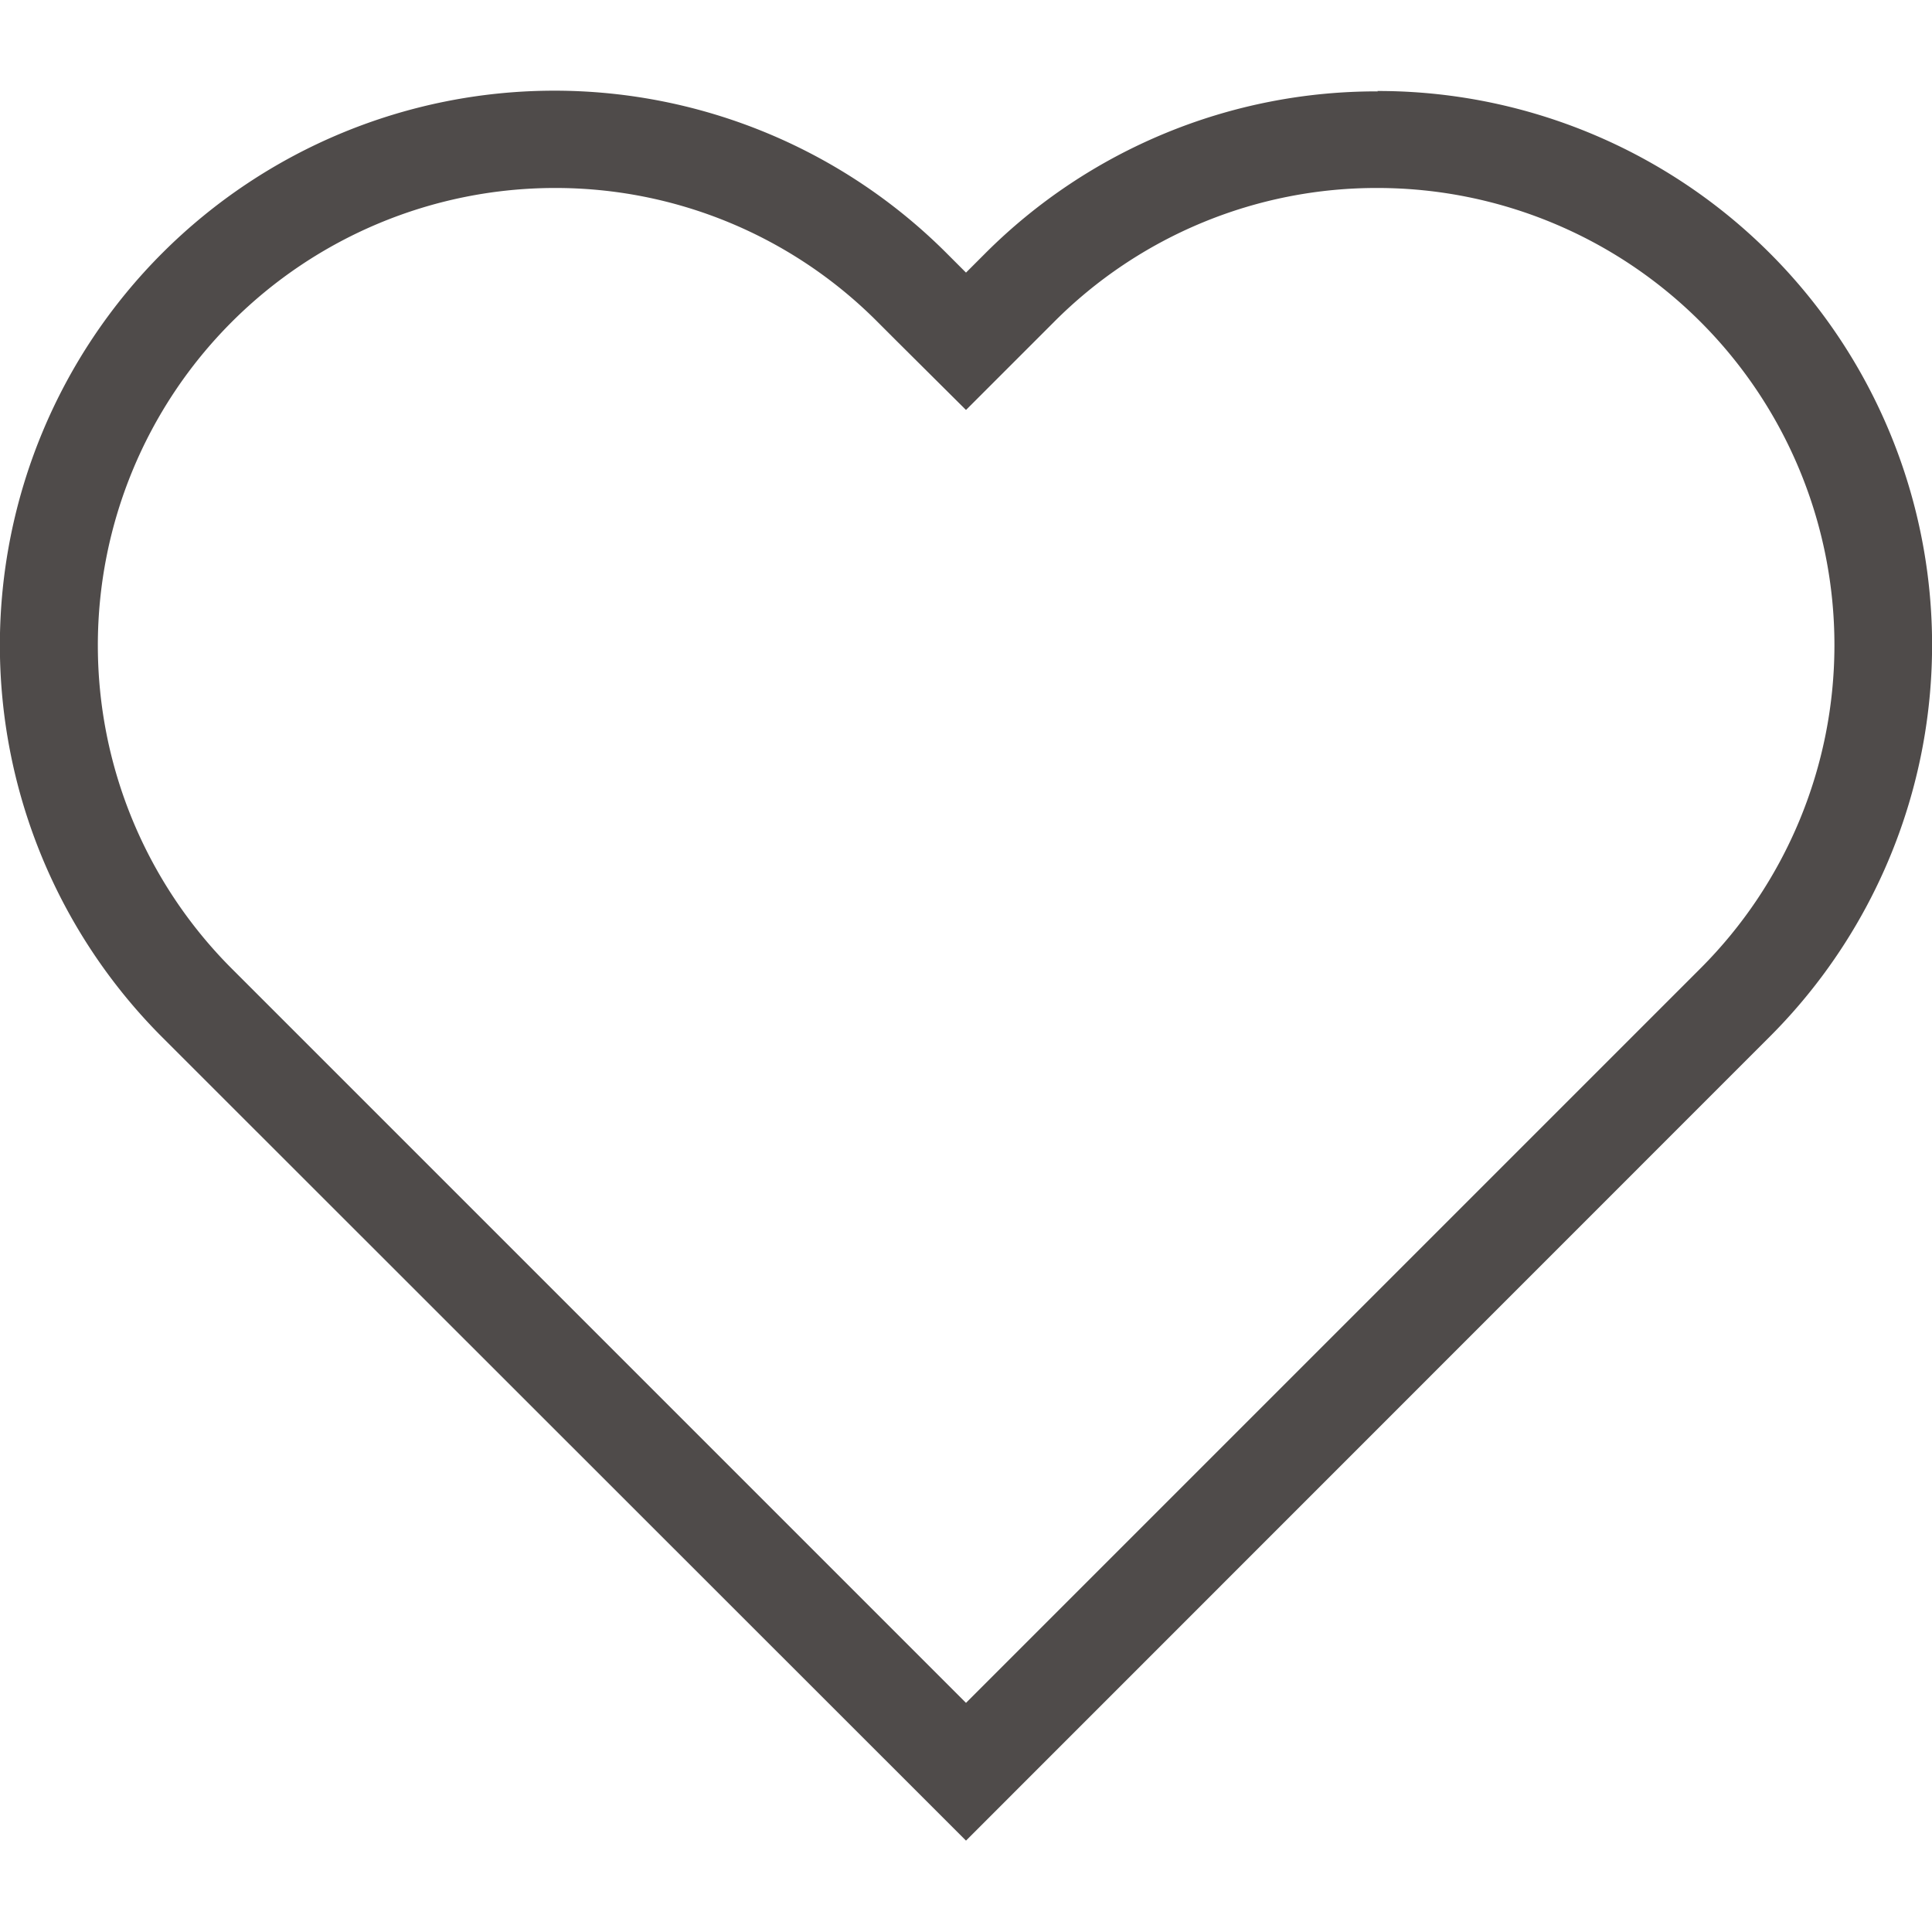 <svg height='100px' width='100px'  fill="#4f4b4a" xmlns="http://www.w3.org/2000/svg" data-name="Layer 1" viewBox="0 0 100 100" x="0px" y="0px"><title>heart</title><path d="M71.32,9.73A23.66,23.66,0,0,1,88,50.14l-1,1-37,37-37-37-1-1A23.67,23.67,0,0,1,28.69,9.73a23.5,23.5,0,0,1,16.72,6.92l1,1L50,21.22l3.54-3.54,1-1A23.55,23.55,0,0,1,71.32,9.73m0-5A28.62,28.62,0,0,0,51,13.11l-1,1-1-1A28.68,28.68,0,0,0,8.39,53.68l1,1L50,95.27,90.55,54.71l1-1a28.67,28.67,0,0,0-20.26-49h0Z"></path></svg>